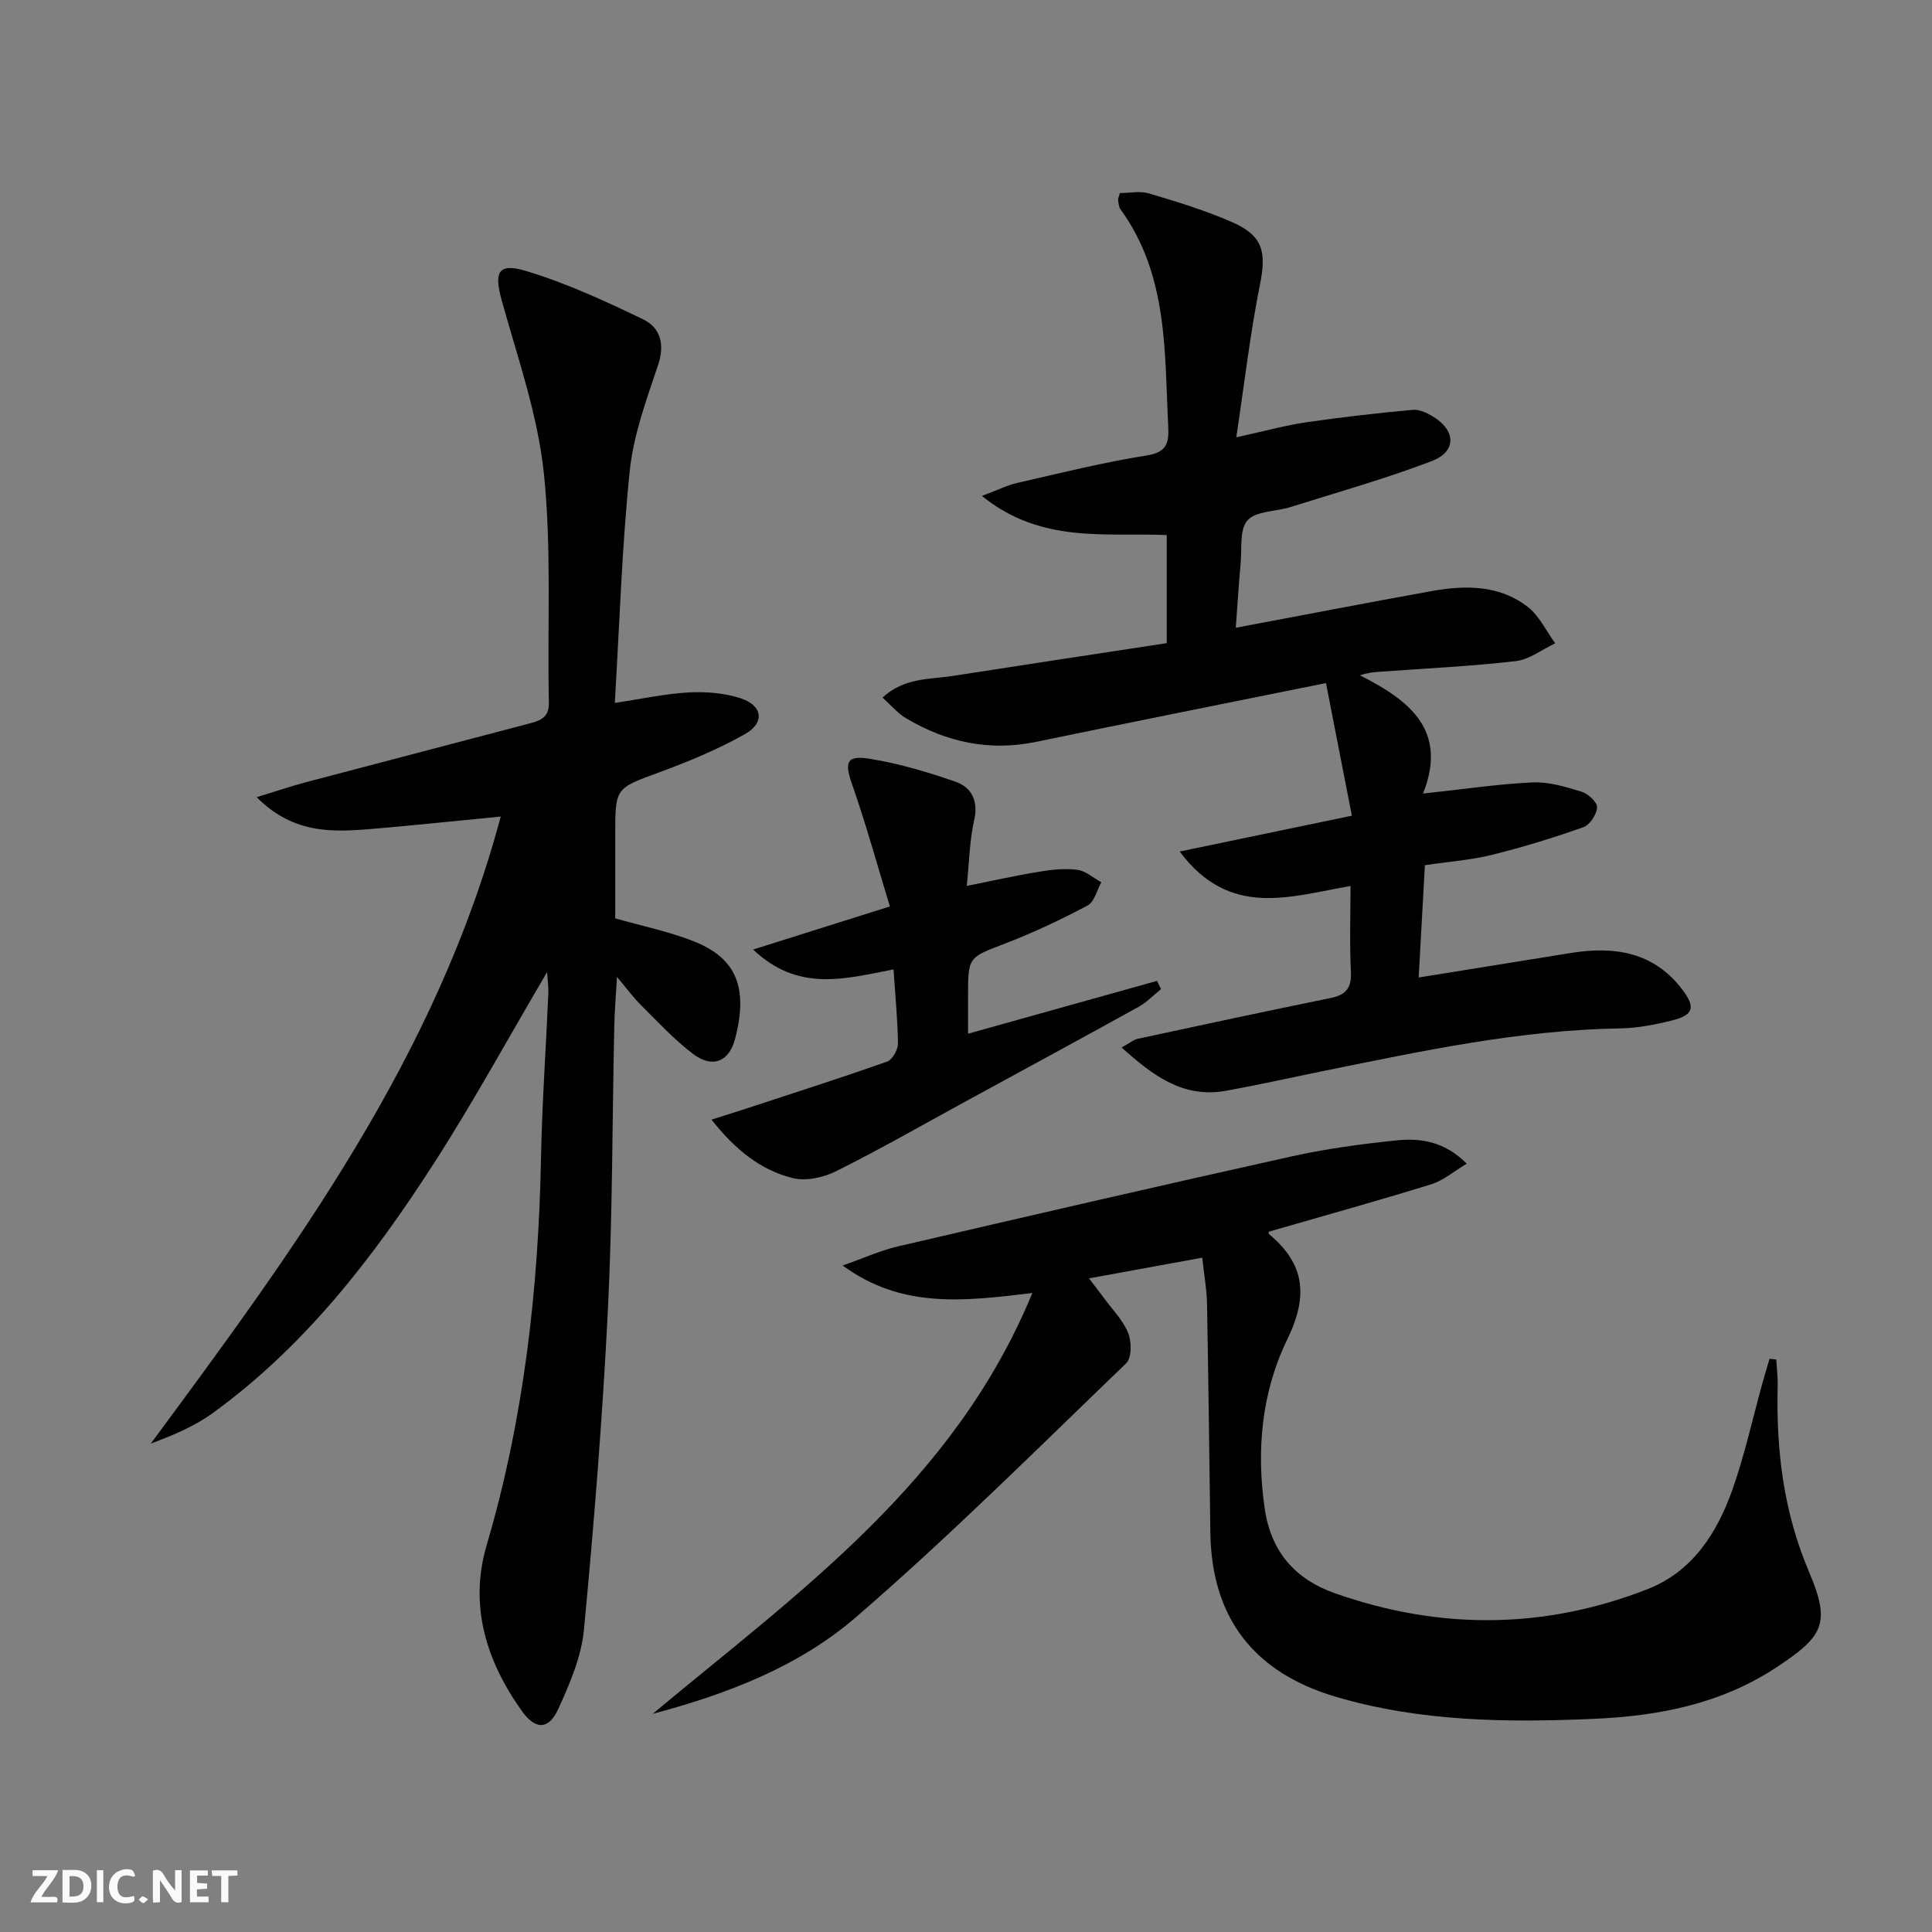 <svg enable-background="new 0 0 400 400" viewBox="0 0 400 400" xmlns="http://www.w3.org/2000/svg"><rect x="0" y="0" width="400" height="400" fill="#808080" stroke="none"/><g fill="#fbfafa"><path d="m37.59 393.81c-.92.31-1.52.05-2-.78-.7-1.2-1.52-2.34-2.47-3.78v4.59c-.55.03-.95.05-1.41.07-.03-.37-.06-.64-.06-.91 0-1.91 0-3.81 0-5.7 1.13-.41 1.77-.03 2.29.91.62 1.11 1.38 2.14 2.31 3.19v-4.2h1.35v6.61z"/><path d="m12.94 393.88v-6.75c1.9.19 3.93-.54 5.37 1.29.8 1.01.78 2.88.03 3.97-1.37 1.97-3.4 1.51-5.4 1.49m1.45-1.22c2.04.12 2.92-.58 2.89-2.21-.03-1.51-.98-2.19-2.89-2z"/><path d="m11.81 393.87h-5.49c.68-2.18 2.47-3.48 3.51-5.45h-3.08v-1.21h5.29c-.71 2.13-2.44 3.48-3.47 5.51.86 0 1.63.04 2.39-.01.79-.05 1.14.21.85 1.16"/><path d="m39.33 393.86v-6.61h3.7v1.07h-2.22v1.52c.68.04 1.34.09 2.07.13v1.07c-.72.05-1.38.09-2.1.14v1.48h2.4v1.19h-3.85z"/><path d="m27.71 388.56c-1.15-.3-2.46-.61-3.1.64-.37.73-.41 1.93-.06 2.67.63 1.35 1.99.93 3.17.68.35.94-.01 1.32-.93 1.46-1.62.25-3.05-.27-3.76-1.48-.73-1.25-.6-3.03.31-4.17.88-1.11 2.71-1.7 4-1.16.32.13.44.74.65 1.12-.1.08-.19.16-.28.24"/><path d="m49.15 387.24v1.07c-.59.02-1.17.05-1.87.08v5.44h-1.48v-5.44h-1.85c-.05-.4-.08-.73-.13-1.15z"/><path d="m20.06 387.21h1.33v6.62h-1.33z"/><path d="m30.68 393.25c-.49.38-.8.79-1.05.76-.32-.05-.6-.45-.9-.7.26-.24.51-.64.8-.67.29-.04.62.3 1.15.61"/></g><path d="m113.27 201.26c-8.22 13.97-15.39 27.12-23.48 39.67-12.57 19.51-26.7 37.82-45.74 51.63-3.78 2.74-8.21 4.6-12.82 6.31 29.61-40.09 59.12-79.93 72.44-129.81-9.27.9-17.63 1.78-26 2.5-8.32.71-16.69 1.37-24.53-6.51 4.24-1.3 7.12-2.28 10.04-3.06 15.56-4.11 31.13-8.16 46.69-12.27 2.11-.56 3.84-1.28 3.77-4.26-.35-15.81.59-31.73-1.03-47.4-1.25-12.07-5.39-23.87-8.68-35.67-1.69-6.07-.89-8.06 5.07-6.26 8.32 2.52 16.33 6.21 24.18 10 3.52 1.7 4.51 5.12 3.08 9.41-2.4 7.17-5.1 14.47-5.87 21.89-1.64 15.82-2.12 31.76-3.1 48.1 5.58-.83 10.41-1.9 15.28-2.17 3.55-.19 7.34.11 10.7 1.19 4.65 1.49 5.16 5.1.92 7.47-5.61 3.15-11.64 5.65-17.69 7.88-9.05 3.33-9.12 3.13-9.12 12.87v17.37c5.58 1.58 10.94 2.69 15.98 4.64 8.71 3.36 11.74 9.18 8.83 20.31-1.26 4.8-4.72 6.1-8.65 3.15-3.95-2.97-7.35-6.7-10.89-10.2-1.51-1.49-2.77-3.24-4.91-5.78-.23 4.1-.5 7.13-.56 10.17-.43 19.64-.35 39.3-1.33 58.9-1.1 22.06-2.86 44.09-4.95 66.08-.53 5.61-2.94 11.2-5.32 16.42-1.97 4.33-4.71 4.35-7.5.46-7.41-10.35-11-21.89-7.33-34.35 7.72-26.22 10.73-52.99 11.26-80.19.22-11.29 1.01-22.57 1.51-33.86.09-1.08-.09-2.2-.25-4.63z" fill="#000001"/><path d="m182.71 144.43c4.56-4.2 9.74-3.73 14.51-4.48 14.72-2.3 29.46-4.52 44.34-6.79 0-7.86 0-14.95 0-22.38-12.71-.55-25.96 1.85-38.27-8.1 3.31-1.24 5.26-2.23 7.34-2.7 8.89-2.03 17.77-4.25 26.77-5.68 4.17-.66 4.64-2.56 4.47-5.94-.78-15.56-.01-31.44-9.88-45.01-.36-.5-.4-1.26-.5-1.91-.04-.3.15-.63.37-1.47 1.94 0 4.16-.48 6.07.09 5.86 1.75 11.76 3.54 17.34 6.01 6.27 2.78 6.93 6.2 5.59 12.87-2.01 10-3.18 20.17-4.9 31.6 5.95-1.3 10.18-2.48 14.48-3.11 7.32-1.07 14.67-1.89 22.03-2.58 1.35-.13 2.94.62 4.17 1.36 4.82 2.91 4.98 7.27-.23 9.26-9.57 3.66-19.48 6.44-29.27 9.52-3.01.95-7.07.77-8.85 2.74-1.7 1.88-1.15 5.87-1.43 8.95-.4 4.25-.65 8.52-1 13.29 13.97-2.63 27.16-5.17 40.37-7.56 7.04-1.28 14.11-1.37 20.06 3.23 2.41 1.86 3.83 4.99 5.7 7.55-2.72 1.28-5.35 3.37-8.18 3.69-9.4 1.08-18.88 1.52-28.32 2.21-1.13.08-2.25.18-3.92.73 10.21 5.15 18.27 11.37 13.05 24.48 8.31-.89 15.5-1.98 22.72-2.31 3.35-.15 6.84.92 10.12 1.93 1.35.42 3.25 2.18 3.2 3.25-.08 1.45-1.5 3.62-2.83 4.09-6.22 2.2-12.55 4.15-18.95 5.73-4.32 1.07-8.83 1.39-13.87 2.14-.42 7.65-.84 15.22-1.29 23.25 10.97-1.77 21.22-3.41 31.48-5.07 9.08-1.47 17.28-.22 23.21 7.71 2.66 3.57 2.18 5.15-2.23 6.25-3.52.88-7.19 1.59-10.8 1.65-20.73.34-40.86 4.65-61.04 8.75-6.83 1.39-13.64 2.92-20.5 4.16-8.83 1.6-15.09-3.07-21.62-8.96 1.56-.85 2.43-1.61 3.43-1.82 13.28-2.87 26.57-5.71 39.88-8.43 3.14-.64 4.33-2.09 4.16-5.4-.29-5.76-.08-11.55-.08-17.78-12.52 2.14-24.98 6.78-35.37-7.14 12.21-2.54 23.52-4.9 35.65-7.42-1.84-9.41-3.62-18.55-5.36-27.46-20.78 4.2-40.43 8.12-60.06 12.18-9.63 1.99-18.49.07-26.79-4.84-1.77-1.02-3.13-2.69-4.97-4.33z" fill="#000001"/><path d="m135.14 354.83c29.98-25.04 62.38-47.74 78.6-87.13-14.3 1.73-27.08 3.26-39.27-5.69 4.34-1.52 7.79-3.11 11.42-3.95 27.15-6.32 54.31-12.6 81.53-18.64 7.12-1.58 14.41-2.56 21.67-3.31 4.98-.52 9.95.18 14.58 4.81-2.68 1.6-4.82 3.49-7.31 4.26-11.09 3.43-22.28 6.54-33.61 9.81.02-.11-.18.37-.06.48 7.53 6.24 8.2 12.86 3.8 21.9-5.27 10.83-6.43 22.88-4.63 35.07 1.32 8.9 6.35 14.54 14.48 17.41 21.66 7.65 43.38 7.53 64.78-.84 9.31-3.64 14.42-11.67 17.59-20.68 2.52-7.17 4.16-14.66 6.19-22 .46-1.67.97-3.33 1.46-5 .46.05.93.09 1.39.14.11 1.86.35 3.71.3 5.56-.34 13.25 1.22 26.04 6.52 38.48 4.54 10.66 2.89 13.3-6.72 19.66-11.56 7.65-24.53 10.12-37.9 10.7-17.97.78-35.93.6-53.45-4.59-16.94-5.02-25.67-16.35-25.91-34-.21-15.81-.4-31.62-.69-47.43-.06-2.93-.6-5.86-.99-9.46-7.85 1.43-15.13 2.76-23.45 4.28 1.26 1.66 2.17 2.8 3.03 3.98 1.76 2.41 3.98 4.63 5.08 7.32.74 1.8.75 5.18-.41 6.29-18.46 17.76-36.63 35.89-56 52.61-11.85 10.22-26.7 15.9-42.02 19.96z" fill="#000001"/><path d="m185 200.71c-10.07 1.92-19.69 4.79-29.07-4.12 9.55-3.01 18.25-5.75 28.31-8.92-2.63-8.62-4.94-17.03-7.81-25.24-1.61-4.61-1.22-6.12 3.67-5.33 5.99.97 11.9 2.73 17.65 4.72 3.43 1.19 4.86 3.97 3.93 8.05-.94 4.15-1 8.5-1.52 13.55 5.44-1.09 10.19-2.16 14.98-2.94 2.61-.43 5.34-.73 7.93-.39 1.73.23 3.31 1.68 4.95 2.58-.92 1.64-1.44 4.05-2.84 4.8-5.55 2.94-11.26 5.64-17.11 7.89-7.57 2.9-7.65 2.68-7.65 10.95v7.71c13.5-3.77 26.31-7.36 39.13-10.94.28.57.55 1.13.83 1.7-1.54 1.24-2.94 2.73-4.64 3.67-11.93 6.6-23.91 13.1-35.88 19.62-8.91 4.86-17.71 9.91-26.78 14.43-2.63 1.31-6.26 2.09-9 1.4-6.57-1.65-11.81-5.8-16.77-12.09 2.5-.79 4.37-1.37 6.24-1.98 10.05-3.3 20.12-6.52 30.1-10.03 1.09-.38 2.26-2.43 2.26-3.71-.05-4.82-.53-9.61-.91-15.38z" fill="#000001"/></svg>
